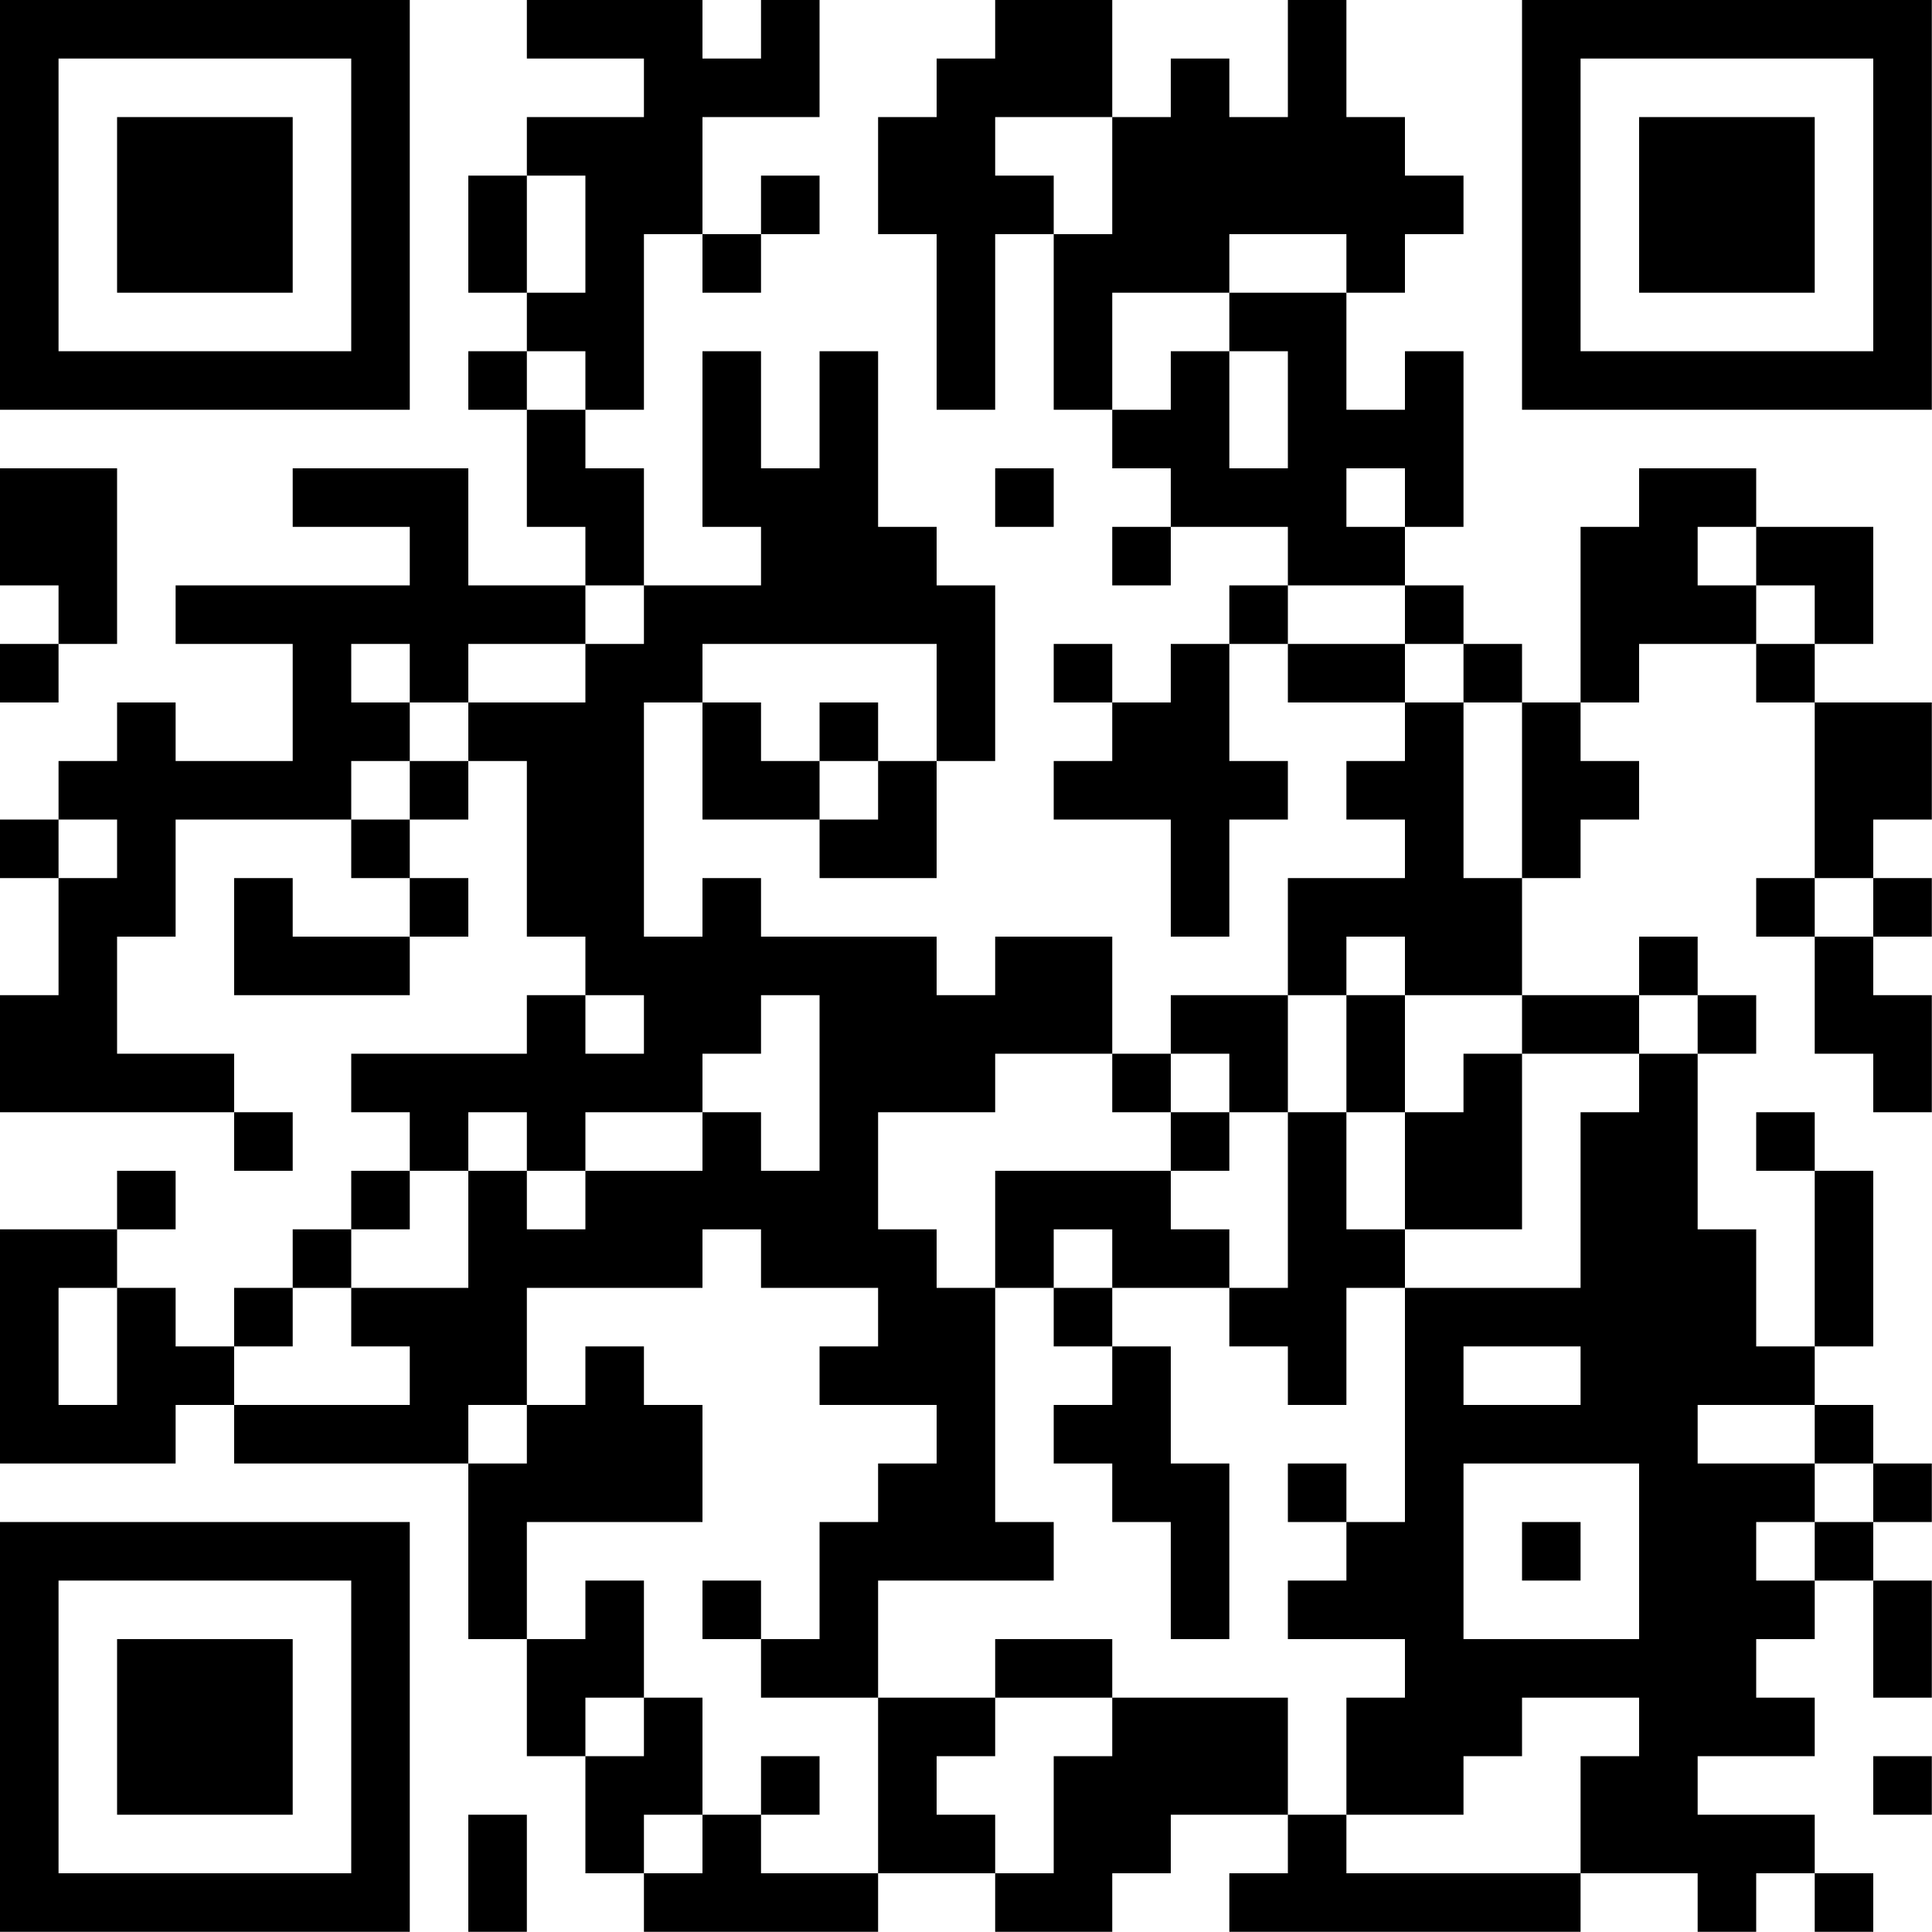 <?xml version="1.0" encoding="UTF-8"?>
<svg xmlns="http://www.w3.org/2000/svg" version="1.1" width="100" height="100" viewBox="0 0 100 100"><rect x="0" y="0" width="100" height="100" fill="#ffffff"/><g transform="scale(3.03)"><g transform="translate(0,0)"><path fill-rule="evenodd" d="M9 0L9 1L11 1L11 2L9 2L9 3L8 3L8 5L9 5L9 6L8 6L8 7L9 7L9 9L10 9L10 10L8 10L8 8L5 8L5 9L7 9L7 10L3 10L3 11L5 11L5 13L3 13L3 12L2 12L2 13L1 13L1 14L0 14L0 15L1 15L1 17L0 17L0 19L4 19L4 20L5 20L5 19L4 19L4 18L2 18L2 16L3 16L3 14L6 14L6 15L7 15L7 16L5 16L5 15L4 15L4 17L7 17L7 16L8 16L8 15L7 15L7 14L8 14L8 13L9 13L9 16L10 16L10 17L9 17L9 18L6 18L6 19L7 19L7 20L6 20L6 21L5 21L5 22L4 22L4 23L3 23L3 22L2 22L2 21L3 21L3 20L2 20L2 21L0 21L0 25L3 25L3 24L4 24L4 25L8 25L8 28L9 28L9 30L10 30L10 32L11 32L11 33L15 33L15 32L17 32L17 33L19 33L19 32L20 32L20 31L22 31L22 32L21 32L21 33L27 33L27 32L29 32L29 33L30 33L30 32L31 32L31 33L32 33L32 32L31 32L31 31L29 31L29 30L31 30L31 29L30 29L30 28L31 28L31 27L32 27L32 29L33 29L33 27L32 27L32 26L33 26L33 25L32 25L32 24L31 24L31 23L32 23L32 20L31 20L31 19L30 19L30 20L31 20L31 23L30 23L30 21L29 21L29 18L30 18L30 17L29 17L29 16L28 16L28 17L26 17L26 15L27 15L27 14L28 14L28 13L27 13L27 12L28 12L28 11L30 11L30 12L31 12L31 15L30 15L30 16L31 16L31 18L32 18L32 19L33 19L33 17L32 17L32 16L33 16L33 15L32 15L32 14L33 14L33 12L31 12L31 11L32 11L32 9L30 9L30 8L28 8L28 9L27 9L27 12L26 12L26 11L25 11L25 10L24 10L24 9L25 9L25 6L24 6L24 7L23 7L23 5L24 5L24 4L25 4L25 3L24 3L24 2L23 2L23 0L22 0L22 2L21 2L21 1L20 1L20 2L19 2L19 0L17 0L17 1L16 1L16 2L15 2L15 4L16 4L16 7L17 7L17 4L18 4L18 7L19 7L19 8L20 8L20 9L19 9L19 10L20 10L20 9L22 9L22 10L21 10L21 11L20 11L20 12L19 12L19 11L18 11L18 12L19 12L19 13L18 13L18 14L20 14L20 16L21 16L21 14L22 14L22 13L21 13L21 11L22 11L22 12L24 12L24 13L23 13L23 14L24 14L24 15L22 15L22 17L20 17L20 18L19 18L19 16L17 16L17 17L16 17L16 16L13 16L13 15L12 15L12 16L11 16L11 12L12 12L12 14L14 14L14 15L16 15L16 13L17 13L17 10L16 10L16 9L15 9L15 6L14 6L14 8L13 8L13 6L12 6L12 9L13 9L13 10L11 10L11 8L10 8L10 7L11 7L11 4L12 4L12 5L13 5L13 4L14 4L14 3L13 3L13 4L12 4L12 2L14 2L14 0L13 0L13 1L12 1L12 0ZM17 2L17 3L18 3L18 4L19 4L19 2ZM9 3L9 5L10 5L10 3ZM21 4L21 5L19 5L19 7L20 7L20 6L21 6L21 8L22 8L22 6L21 6L21 5L23 5L23 4ZM9 6L9 7L10 7L10 6ZM0 8L0 10L1 10L1 11L0 11L0 12L1 12L1 11L2 11L2 8ZM17 8L17 9L18 9L18 8ZM23 8L23 9L24 9L24 8ZM29 9L29 10L30 10L30 11L31 11L31 10L30 10L30 9ZM10 10L10 11L8 11L8 12L7 12L7 11L6 11L6 12L7 12L7 13L6 13L6 14L7 14L7 13L8 13L8 12L10 12L10 11L11 11L11 10ZM22 10L22 11L24 11L24 12L25 12L25 15L26 15L26 12L25 12L25 11L24 11L24 10ZM12 11L12 12L13 12L13 13L14 13L14 14L15 14L15 13L16 13L16 11ZM14 12L14 13L15 13L15 12ZM1 14L1 15L2 15L2 14ZM31 15L31 16L32 16L32 15ZM23 16L23 17L22 17L22 19L21 19L21 18L20 18L20 19L19 19L19 18L17 18L17 19L15 19L15 21L16 21L16 22L17 22L17 26L18 26L18 27L15 27L15 29L13 29L13 28L14 28L14 26L15 26L15 25L16 25L16 24L14 24L14 23L15 23L15 22L13 22L13 21L12 21L12 22L9 22L9 24L8 24L8 25L9 25L9 24L10 24L10 23L11 23L11 24L12 24L12 26L9 26L9 28L10 28L10 27L11 27L11 29L10 29L10 30L11 30L11 29L12 29L12 31L11 31L11 32L12 32L12 31L13 31L13 32L15 32L15 29L17 29L17 30L16 30L16 31L17 31L17 32L18 32L18 30L19 30L19 29L22 29L22 31L23 31L23 32L27 32L27 30L28 30L28 29L26 29L26 30L25 30L25 31L23 31L23 29L24 29L24 28L22 28L22 27L23 27L23 26L24 26L24 22L27 22L27 19L28 19L28 18L29 18L29 17L28 17L28 18L26 18L26 17L24 17L24 16ZM10 17L10 18L11 18L11 17ZM13 17L13 18L12 18L12 19L10 19L10 20L9 20L9 19L8 19L8 20L7 20L7 21L6 21L6 22L5 22L5 23L4 23L4 24L7 24L7 23L6 23L6 22L8 22L8 20L9 20L9 21L10 21L10 20L12 20L12 19L13 19L13 20L14 20L14 17ZM23 17L23 19L22 19L22 22L21 22L21 21L20 21L20 20L21 20L21 19L20 19L20 20L17 20L17 22L18 22L18 23L19 23L19 24L18 24L18 25L19 25L19 26L20 26L20 28L21 28L21 25L20 25L20 23L19 23L19 22L21 22L21 23L22 23L22 24L23 24L23 22L24 22L24 21L26 21L26 18L25 18L25 19L24 19L24 17ZM23 19L23 21L24 21L24 19ZM18 21L18 22L19 22L19 21ZM1 22L1 24L2 24L2 22ZM25 23L25 24L27 24L27 23ZM29 24L29 25L31 25L31 26L30 26L30 27L31 27L31 26L32 26L32 25L31 25L31 24ZM22 25L22 26L23 26L23 25ZM25 25L25 28L28 28L28 25ZM26 26L26 27L27 27L27 26ZM12 27L12 28L13 28L13 27ZM17 28L17 29L19 29L19 28ZM13 30L13 31L14 31L14 30ZM32 30L32 31L33 31L33 30ZM8 31L8 33L9 33L9 31ZM0 0L0 7L7 7L7 0ZM1 1L1 6L6 6L6 1ZM2 2L2 5L5 5L5 2ZM26 0L26 7L33 7L33 0ZM27 1L27 6L32 6L32 1ZM28 2L28 5L31 5L31 2ZM0 26L0 33L7 33L7 26ZM1 27L1 32L6 32L6 27ZM2 28L2 31L5 31L5 28Z" fill="#000000"/></g></g></svg>
